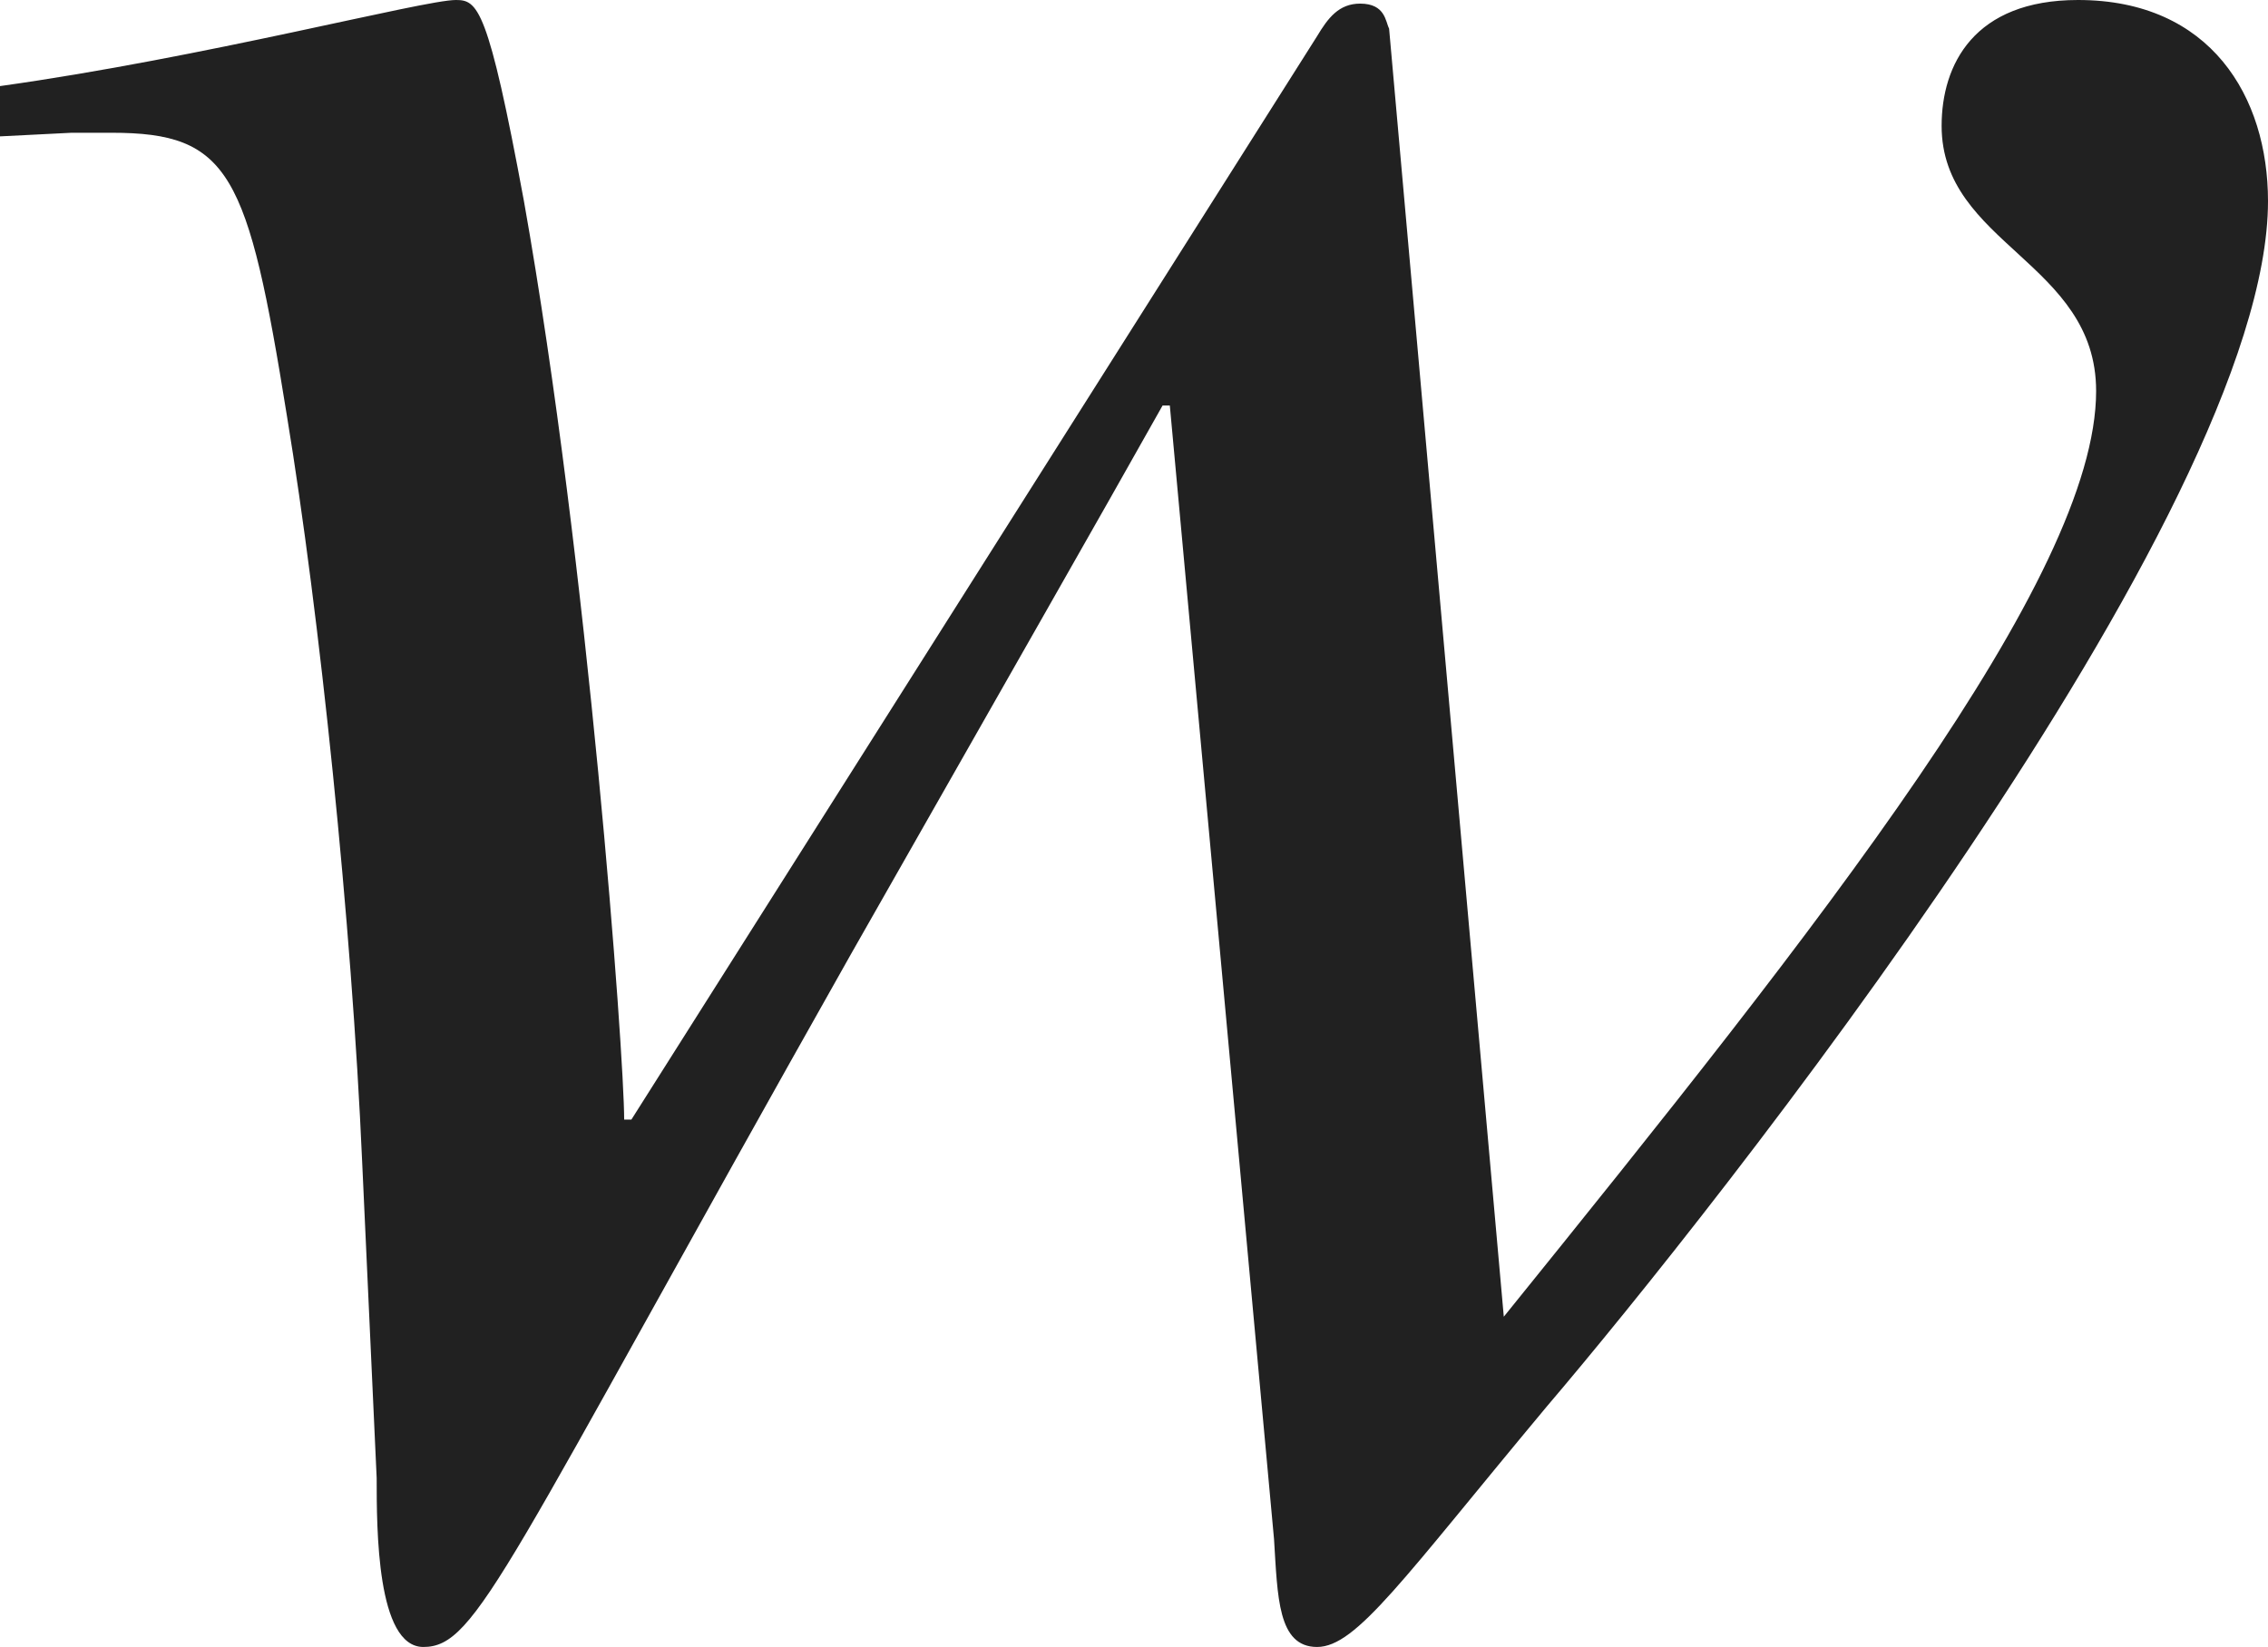<?xml version="1.0" encoding="iso-8859-1"?>
<!-- Generator: Adobe Illustrator 26.5.3, SVG Export Plug-In . SVG Version: 6.00 Build 0)  -->
<svg version="1.1" id="&#x30EC;&#x30A4;&#x30E4;&#x30FC;_1"
	 xmlns="http://www.w3.org/2000/svg" xmlns:xlink="http://www.w3.org/1999/xlink" x="0px" y="0px" viewBox="0 0 6.268 4.553"
	 style="enable-background:new 0 0 6.268 4.553;" xml:space="preserve" preserveAspectRatio="xMinYMin meet">
<g>
	<path style="fill:#212121;" d="M0,0.238C0.565,0.159,1.17,0,1.26,0c0.06,0,0.089,0.02,0.188,0.556
		c0.178,1.002,0.277,2.36,0.277,2.539h0.02L3.64,0.1C3.67,0.05,3.7,0.01,3.759,0.01c0.07,0,0.07,0.05,0.08,0.069L4.156,3.64
		c0.873-1.081,1.637-2.043,1.637-2.559c0-0.356-0.427-0.406-0.427-0.733C5.366,0.179,5.455,0,5.743,0
		C6.11,0,6.268,0.268,6.268,0.556c0,0.862-1.537,2.797-1.993,3.332C3.878,4.364,3.749,4.553,3.64,4.553
		c-0.109,0-0.109-0.139-0.119-0.298L3.233,1.121h-0.02C3.035,1.438,2.797,1.854,2.351,2.639C1.389,4.345,1.319,4.553,1.17,4.553
		c-0.129,0-0.129-0.327-0.129-0.467l-0.04-0.872C0.972,2.549,0.883,1.696,0.793,1.15C0.685,0.477,0.635,0.367,0.308,0.367H0.198
		L0,0.377V0.238z"/>
</g>
</svg>
